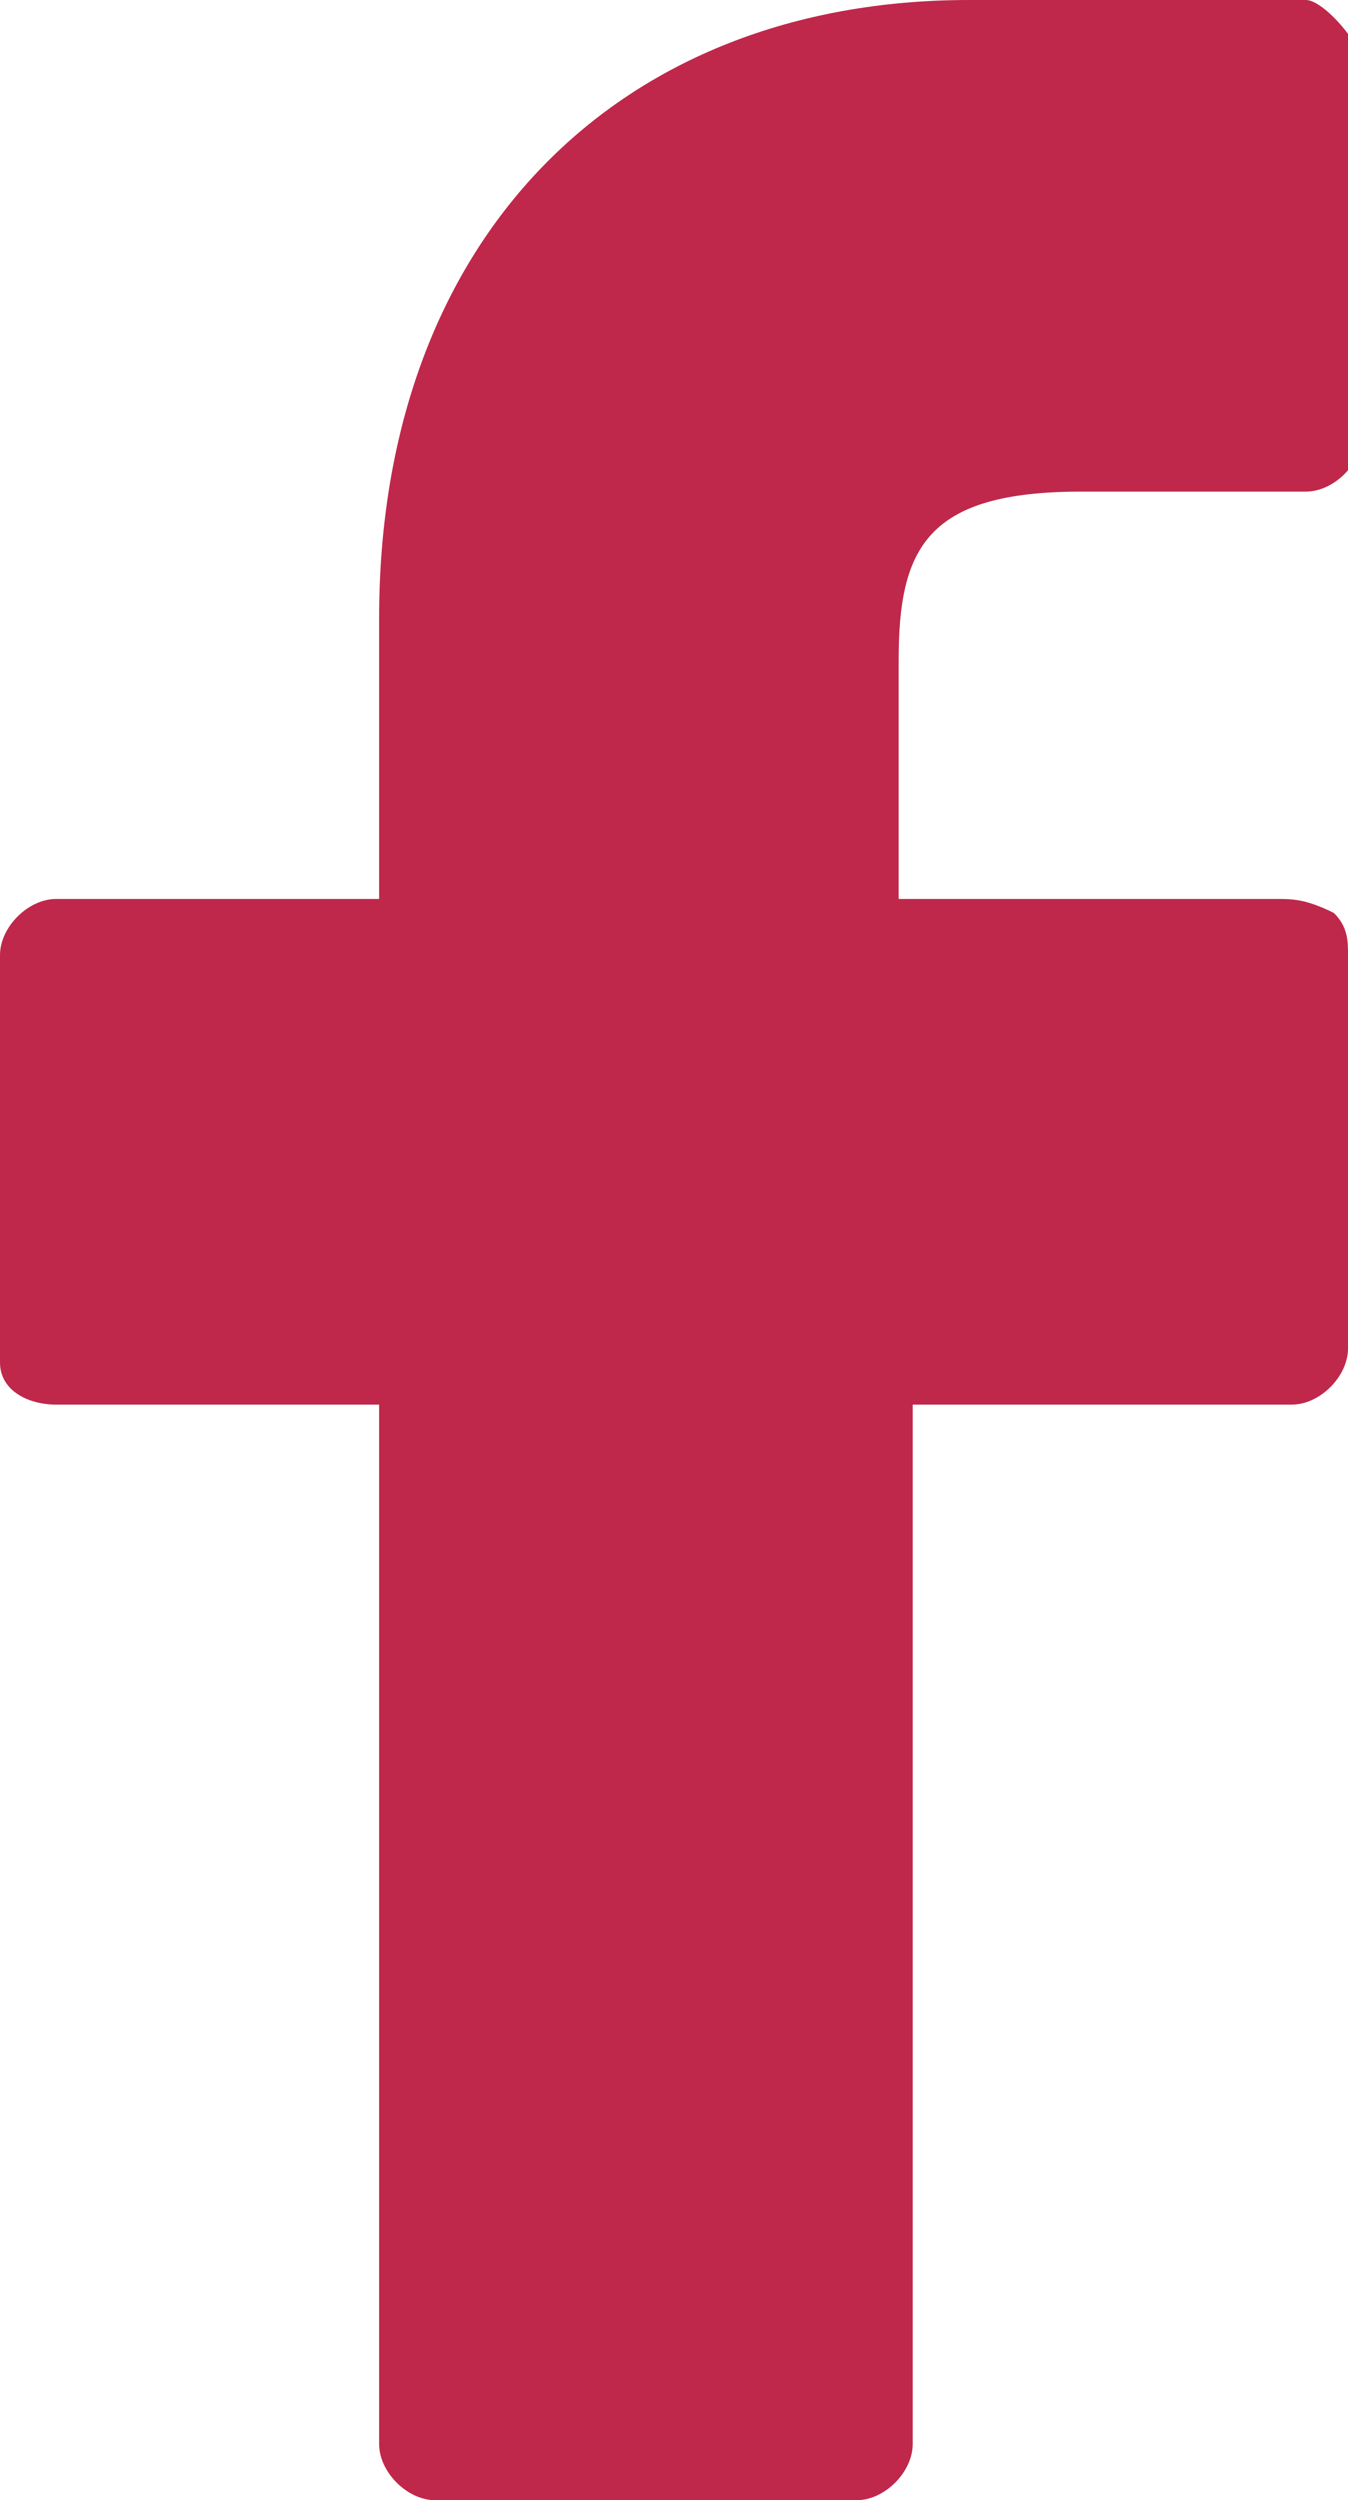 <?xml version="1.0" encoding="utf-8"?>
<!-- Generator: Adobe Illustrator 27.2.0, SVG Export Plug-In . SVG Version: 6.00 Build 0)  -->
<svg version="1.1" id="Layer_1" xmlns="http://www.w3.org/2000/svg" xmlns:xlink="http://www.w3.org/1999/xlink" x="0px" y="0px"
	 viewBox="0 0 9.6 17.8" style="enable-background:new 0 0 9.6 17.8;" xml:space="preserve">
<style type="text/css">
	.st0{fill:#BF284A;}
</style>
<path class="st0" d="M9.3,0H6.9C4.4,0,2.7,1.7,2.7,4.4v2H0.4C0.2,6.4,0,6.6,0,6.8v2.9C0,9.9,0.2,10,0.4,10h2.3v7.4
	c0,0.2,0.2,0.4,0.4,0.4h3c0.2,0,0.4-0.2,0.4-0.4V10h2.7c0.2,0,0.4-0.2,0.4-0.4V6.8c0-0.1,0-0.2-0.1-0.3C9.3,6.4,9.2,6.4,9.1,6.4H6.4
	V4.7c0-0.8,0.2-1.2,1.3-1.2h1.6c0.2,0,0.4-0.2,0.4-0.4V0.4C9.6,0.2,9.4,0,9.3,0"/>
</svg>
